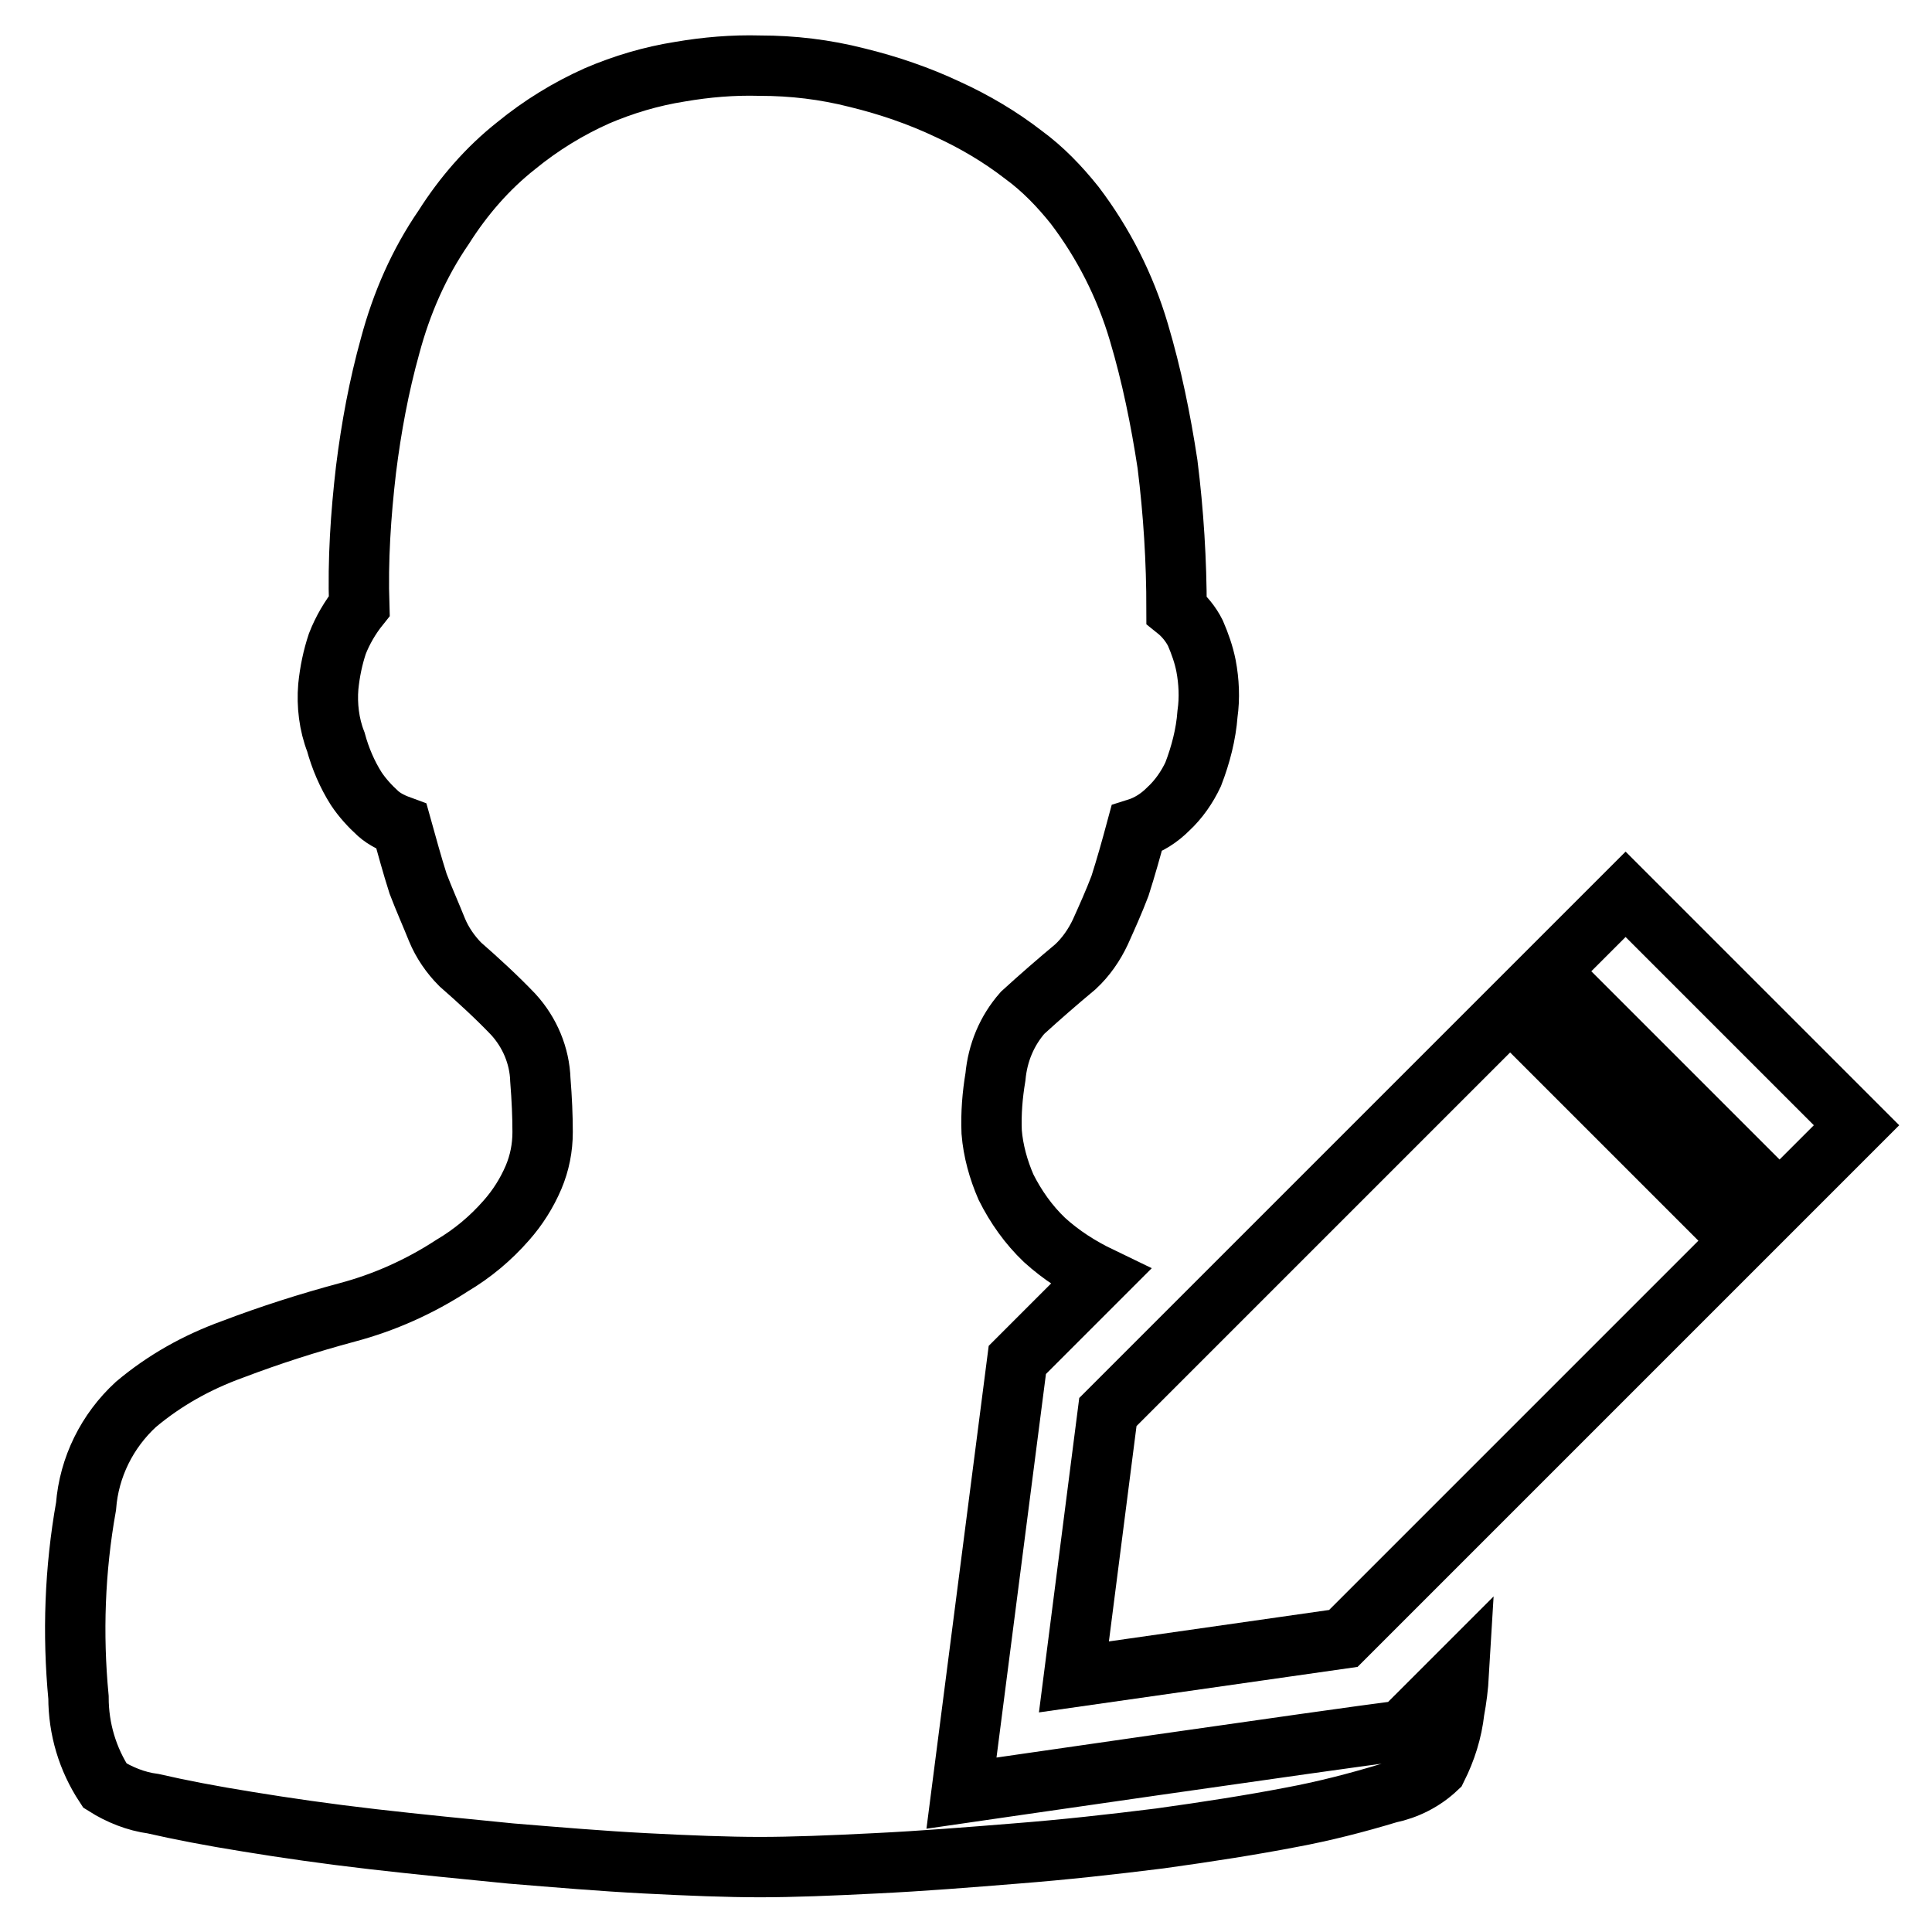 <?xml version="1.0" encoding="utf-8"?>
<!-- Svg Vector Icons : http://www.onlinewebfonts.com/icon -->
<!DOCTYPE svg PUBLIC "-//W3C//DTD SVG 1.1//EN" "http://www.w3.org/Graphics/SVG/1.1/DTD/svg11.dtd">
<svg version="1.1" xmlns="http://www.w3.org/2000/svg" xmlns:xlink="http://www.w3.org/1999/xlink" x="0px" y="0px" viewBox="0 0 256 256" enable-background="new 0 0 256 256" xml:space="preserve">
<g> <path stroke-width="8" fill-opacity="0" stroke="#000000"  d="M200.1,133.8l30.6,30.6L178,217.1l-35.7,5.1l4.5-35.1L200.1,133.8z M235.8,159.3l-30.6-30.6l10.2-10.2 l30.6,30.6L235.8,159.3z"/> <path stroke-width="8" fill-opacity="0" stroke="#000000"  d="M100.7,8.7c4.3,0,8.6,0.5,12.9,1.6c4.1,1,8.2,2.4,12,4.2c3.5,1.6,6.9,3.6,10,6c2.6,1.9,4.8,4.2,6.8,6.7 c3.8,5,6.7,10.7,8.5,16.8c1.7,5.7,2.9,11.6,3.8,17.5c0.8,6.4,1.2,12.8,1.2,19.3c1,0.8,1.9,1.9,2.5,3.1c0.6,1.4,1.1,2.8,1.4,4.3 c0.4,2.1,0.5,4.3,0.2,6.4c-0.2,2.7-0.9,5.4-1.9,8c-0.8,1.7-1.9,3.3-3.3,4.6c-1.2,1.2-2.6,2.1-4.2,2.6c-0.7,2.6-1.4,5.1-2.2,7.6 c-0.8,2.1-1.7,4.1-2.6,6.1c-0.8,1.7-1.9,3.3-3.3,4.6c-2.4,2-4.7,4-7,6.1c-2.1,2.4-3.3,5.3-3.6,8.5c-0.4,2.4-0.6,4.8-0.5,7.3 c0.2,2.5,0.9,5,1.9,7.3c1.3,2.6,3,5,5.1,7c2.2,2,4.7,3.6,7.4,4.9l-11,11l-7.4,57.4c0,0,48.9-7.1,58.4-8.3l7.5-7.5 c-0.1,1.7-0.3,3.3-0.6,4.9c-0.3,2.7-1.1,5.2-2.3,7.6c-1.8,1.7-4,2.8-6.4,3.3c-4.3,1.3-8.6,2.4-12.9,3.2c-5.2,1-10.9,1.9-17.4,2.8 c-6.4,0.8-12.7,1.5-19.1,2c-6.2,0.5-12.4,1-18.6,1.3c-5.9,0.3-11,0.5-15.3,0.5c-4.3,0-9.4-0.2-15.2-0.5c-5.8-0.3-11.7-0.8-17.8-1.3 c-6.1-0.6-12.2-1.2-18.3-1.9c-6.1-0.7-11.6-1.5-16.5-2.3c-5-0.8-9.1-1.6-12.6-2.4c-2.3-0.3-4.5-1.2-6.4-2.4 c-2.3-3.5-3.5-7.5-3.5-11.7c-0.8-8.4-0.5-16.9,1-25.3c0.4-5.2,2.8-10,6.6-13.5c3.8-3.2,8.1-5.6,12.8-7.3c5-1.9,10-3.5,15.2-4.9 c4.9-1.3,9.6-3.4,13.9-6.2c2.7-1.6,5.1-3.6,7.2-6c1.5-1.7,2.7-3.6,3.6-5.7c0.8-1.9,1.2-3.9,1.2-6c0-2.1-0.1-4.4-0.3-6.9 c-0.1-3.2-1.4-6.3-3.6-8.7c-2.2-2.3-4.6-4.5-7-6.6c-1.3-1.3-2.4-2.9-3.1-4.6c-0.8-2-1.7-4-2.5-6.1c-0.8-2.5-1.5-5.1-2.2-7.6 c-1.1-0.4-2.2-0.9-3.1-1.7c-1.1-1-2.1-2.1-2.9-3.3c-1.2-1.9-2.1-4-2.7-6.2c-0.9-2.3-1.2-4.9-1-7.3c0.2-2,0.6-3.9,1.2-5.7 c0.7-1.8,1.7-3.5,2.9-5c-0.2-6.1,0.2-12.1,0.9-18.1c0.7-5.6,1.7-11,3.2-16.4c1.5-5.6,3.8-10.9,7.1-15.7c2.6-4.1,5.8-7.8,9.6-10.8 c3.3-2.7,6.9-4.9,10.7-6.6c3.5-1.5,7.2-2.6,11-3.2C93.6,8.9,97.1,8.6,100.7,8.7L100.7,8.7z"/></g>
</svg>